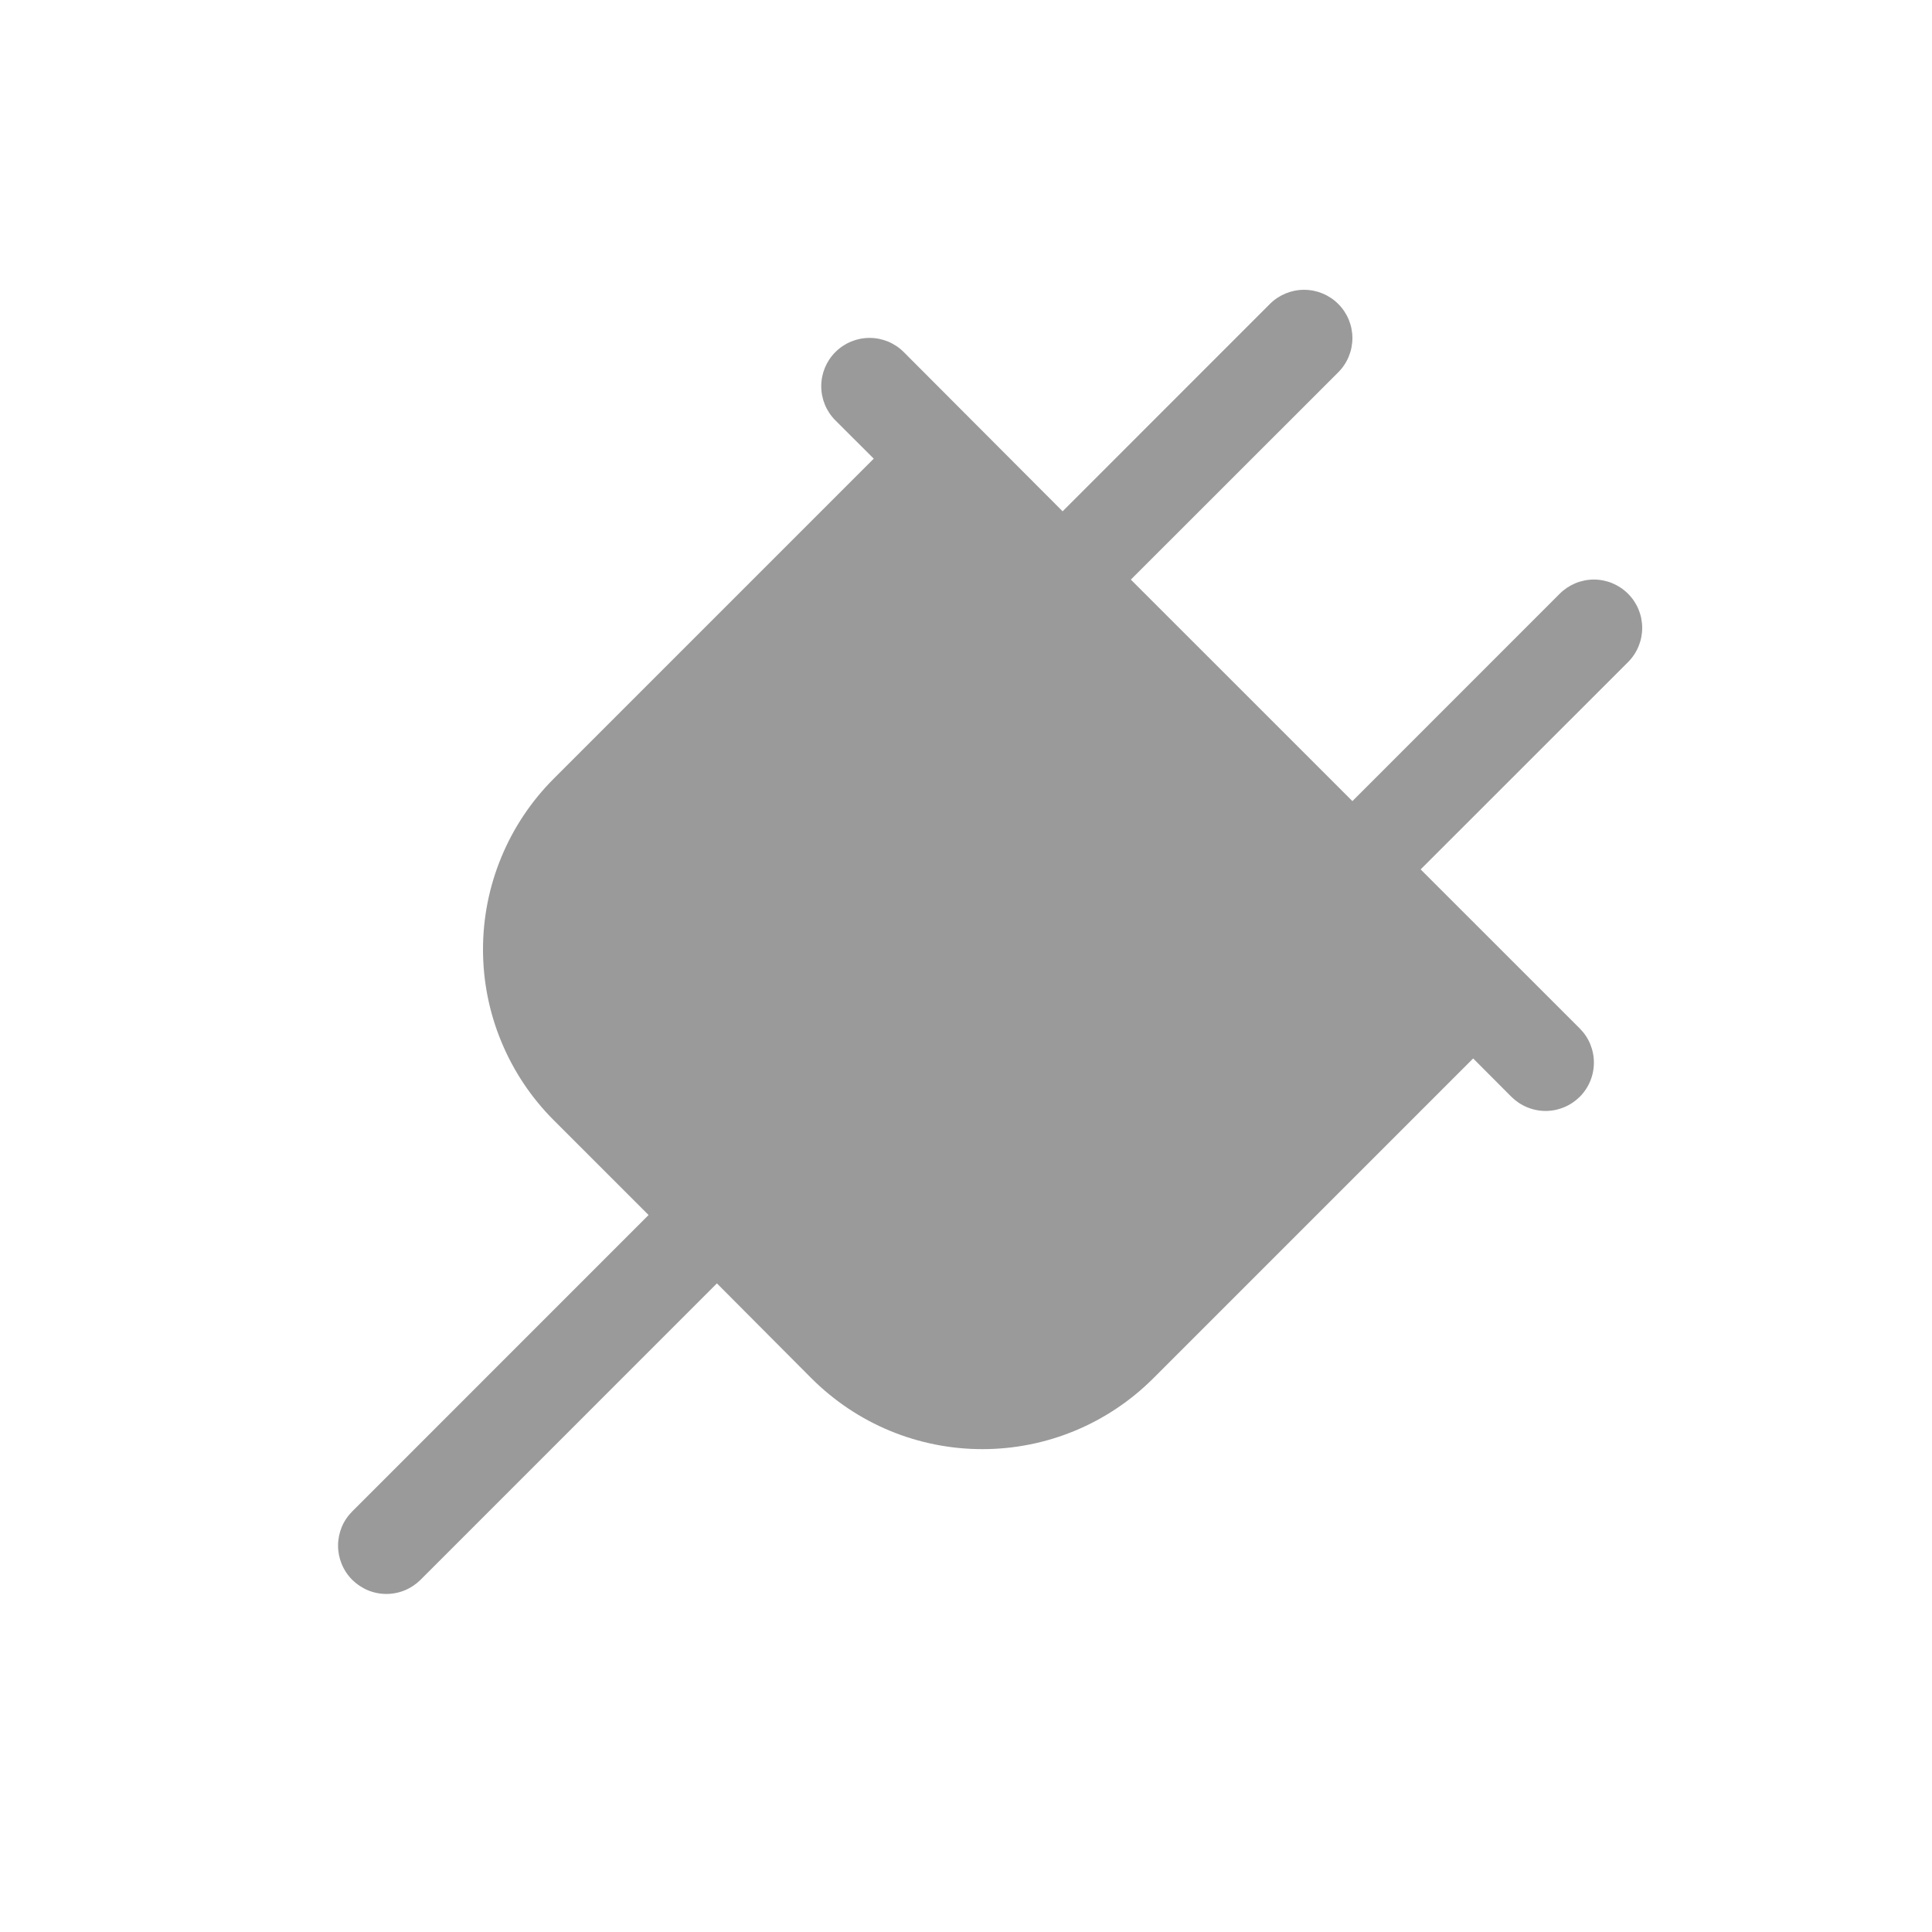 <svg width="40" height="40" viewBox="0 0 40 40" fill="none" xmlns="http://www.w3.org/2000/svg">
<path d="M33.707 13.708L29.413 18L32.707 21.293C32.8 21.386 32.874 21.496 32.924 21.617C32.974 21.739 33 21.869 33 22C33 22.131 32.974 22.262 32.924 22.383C32.874 22.504 32.8 22.615 32.707 22.708C32.614 22.8 32.504 22.874 32.383 22.924C32.261 22.975 32.131 23.001 32 23.001C31.868 23.001 31.738 22.975 31.617 22.924C31.495 22.874 31.385 22.8 31.292 22.708L30.5 21.914L23.875 28.539C23.41 29.003 22.859 29.372 22.252 29.623C21.646 29.874 20.996 30.003 20.339 30.003C19.682 30.003 19.032 29.874 18.425 29.623C17.819 29.372 17.268 29.003 16.803 28.539L14.843 26.571L8.707 32.708C8.614 32.8 8.504 32.874 8.382 32.925C8.261 32.975 8.131 33.001 8 33.001C7.868 33.001 7.738 32.975 7.617 32.925C7.495 32.874 7.385 32.8 7.292 32.708C7.199 32.615 7.125 32.504 7.075 32.383C7.025 32.262 6.999 32.132 6.999 32C6.999 31.869 7.025 31.739 7.075 31.617C7.125 31.496 7.199 31.386 7.292 31.293L13.428 25.156L11.465 23.193C11 22.728 10.632 22.177 10.381 21.57C10.129 20.964 10 20.314 10 19.657C10 19 10.129 18.35 10.381 17.744C10.632 17.137 11 16.586 11.465 16.121L18.09 9.496L17.296 8.704C17.108 8.516 17.003 8.262 17.003 7.996C17.003 7.731 17.108 7.476 17.296 7.289C17.483 7.101 17.738 6.996 18.003 6.996C18.269 6.996 18.523 7.101 18.711 7.289L22 10.586L26.292 6.293C26.48 6.105 26.734 6 27 6C27.265 6 27.519 6.105 27.707 6.293C27.895 6.48 28 6.735 28 7C28 7.265 27.895 7.52 27.707 7.708L23.413 12L28 16.586L32.292 12.293C32.48 12.105 32.734 11.999 33 11.999C33.265 11.999 33.519 12.105 33.707 12.293C33.895 12.48 34 12.735 34 13C34 13.265 33.895 13.52 33.707 13.708Z" fill="#9A9A9A"/>
</svg>
